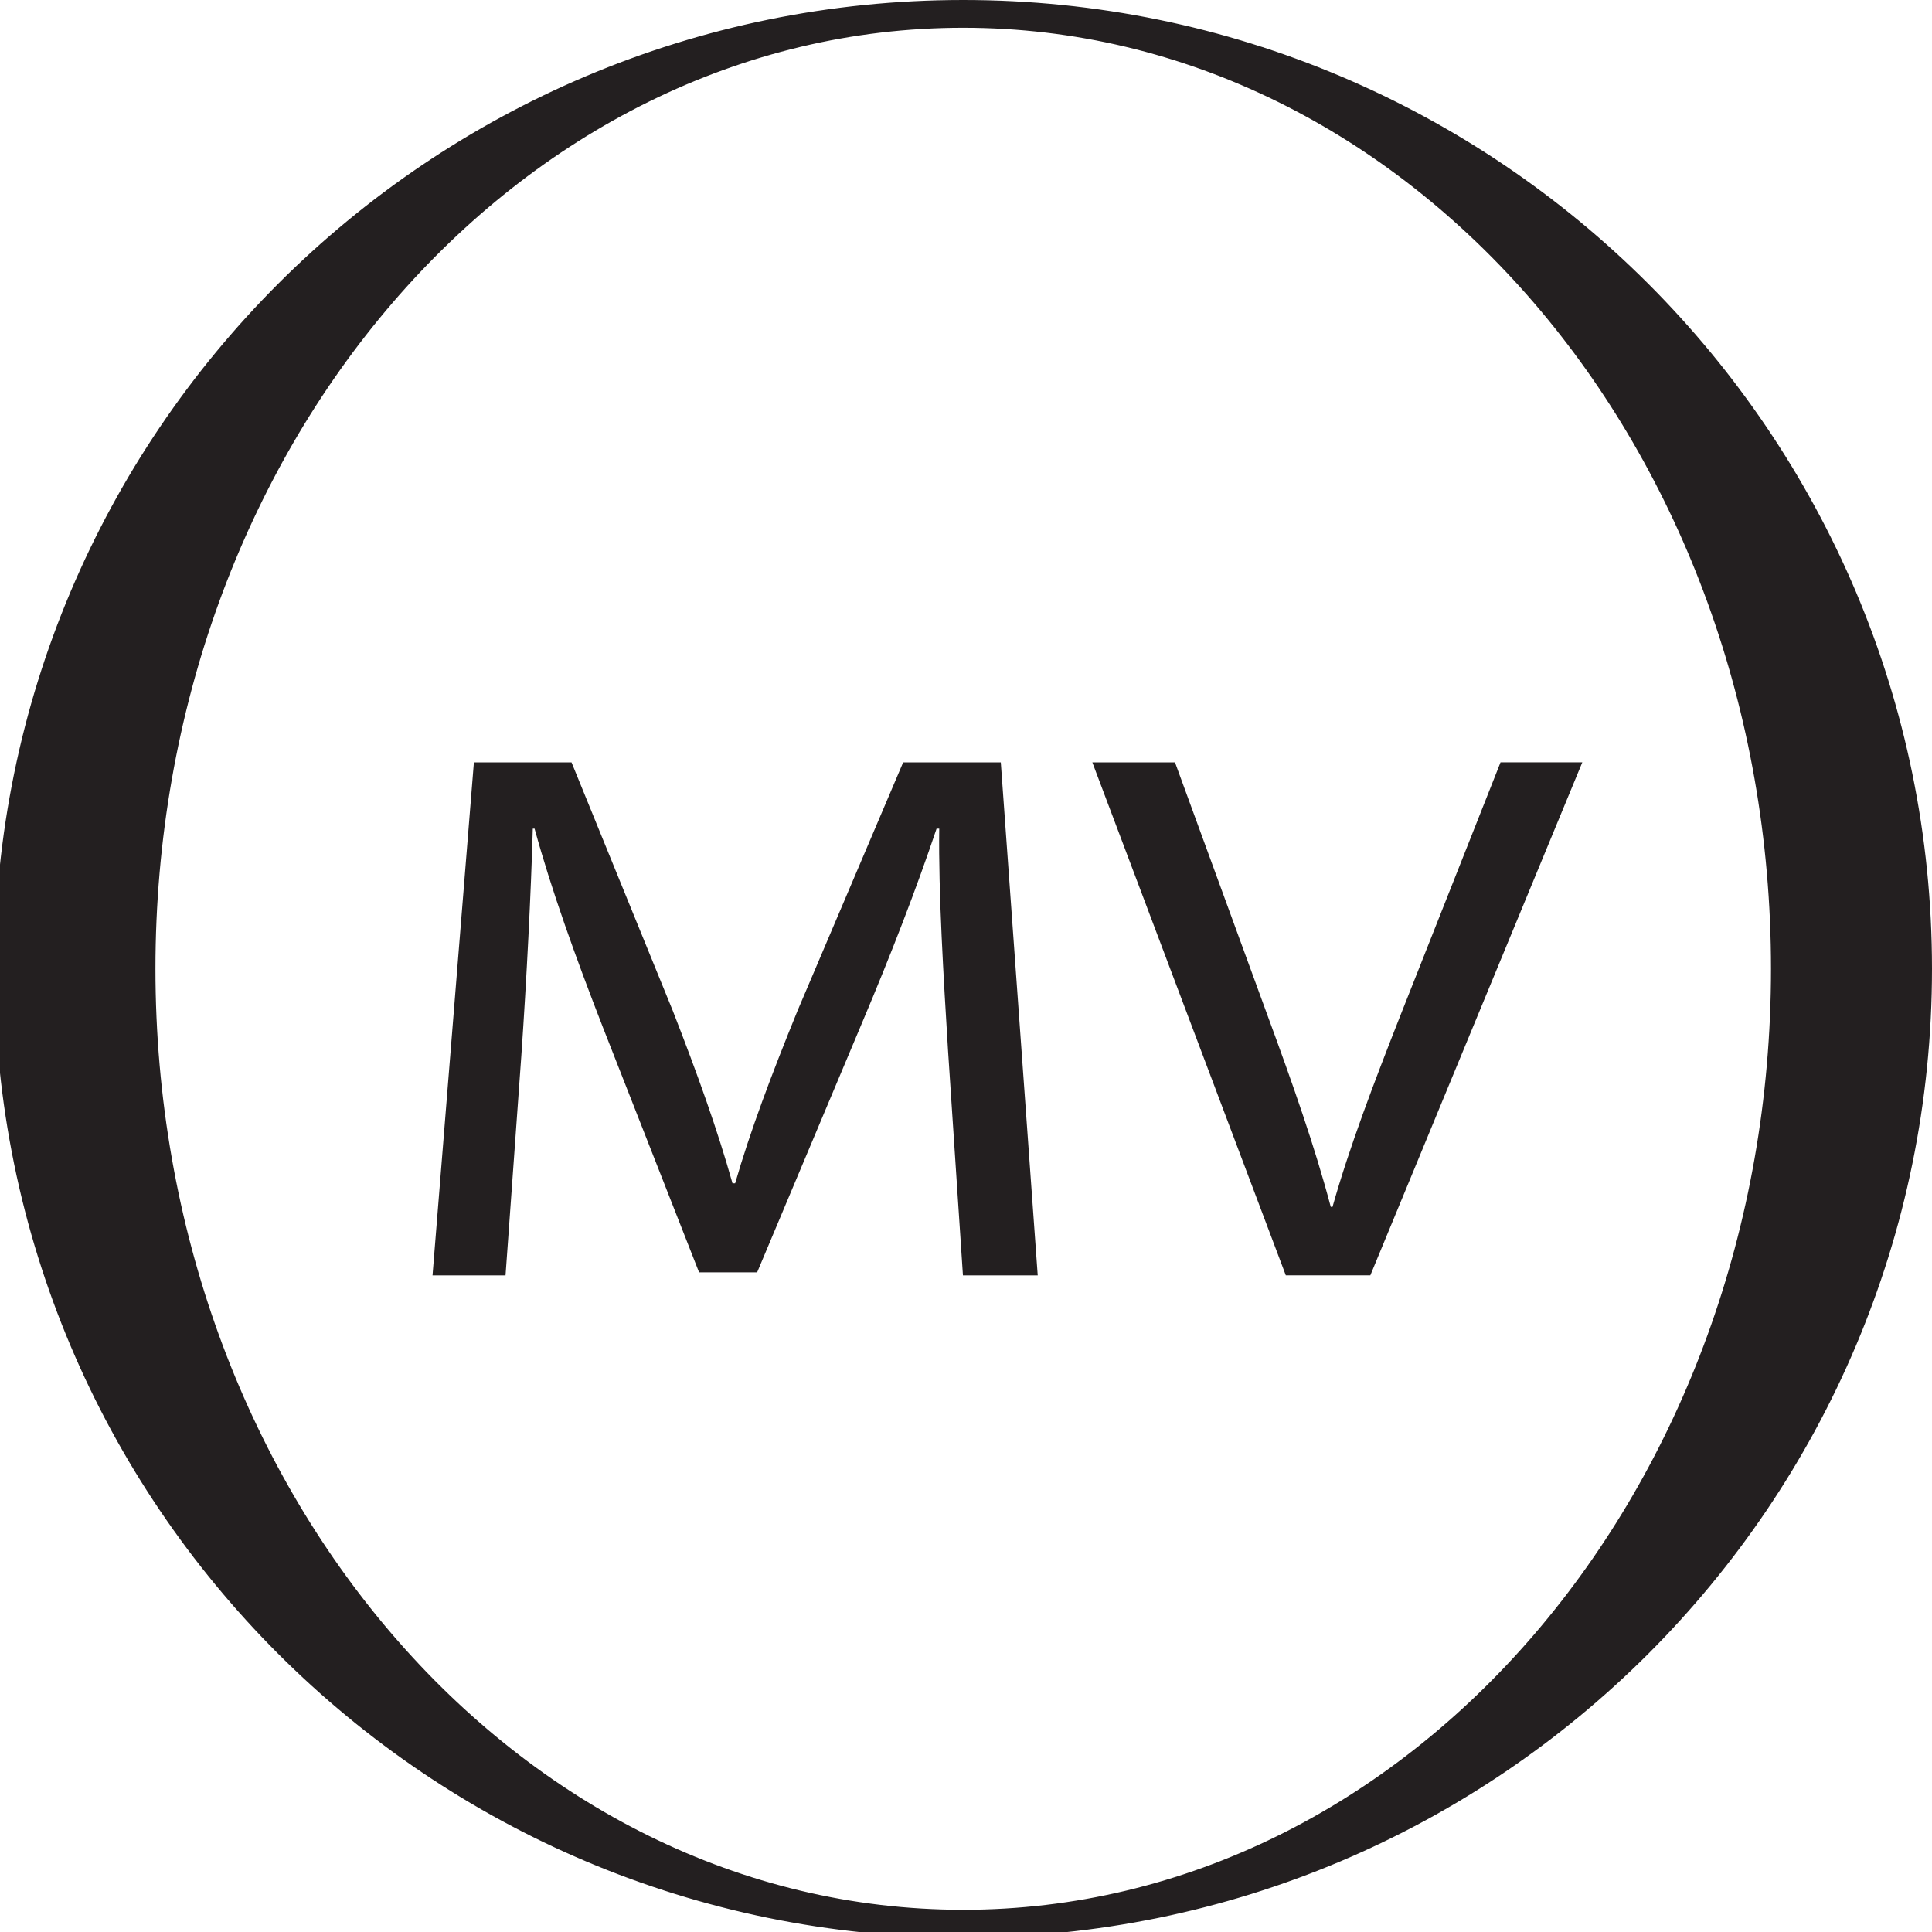 <?xml version="1.0" encoding="UTF-8"?>
<svg id="Layer_1" xmlns="http://www.w3.org/2000/svg" version="1.1" viewBox="0 0 348 348">
  <!-- Generator: Adobe Illustrator 29.5.1, SVG Export Plug-In . SVG Version: 2.1.0 Build 141)  -->
  <defs>
    <style>
      .st0, .st1 {
        fill: #231f20;
      }

      .st1 {
        stroke: #231f20;
        stroke-miterlimit: 10;
      }
    </style>
  </defs>
  <path class="st1" d="M173.5.5C77.4.5-.5,78.4-.5,174.5s77.9,174,174,174,174-77.9,174-174S269.6.5,173.5.5ZM173.5,344.5c-80.63,0-146-76.11-146-170S92.87,4.5,173.5,4.5s146,76.11,146,170-65.37,170-146,170Z"/>
  <g>
    <path class="st0" d="M170.76,189.15c-.79-12.89-1.74-28.38-1.58-39.89h-.48c-3.64,10.83-8.08,22.34-13.47,35.09l-18.85,44.83h-10.46l-17.27-44c-5.07-13.02-9.35-24.95-12.36-35.92h-.32c-.32,11.52-1.11,27.01-2.06,40.85l-2.85,39.62h-13.15l7.45-92.4h17.59l18.22,44.69c4.44,11.38,8.08,21.52,10.77,31.12h.48c2.69-9.32,6.5-19.47,11.25-31.12l19.01-44.69h17.59l6.65,92.4h-13.47l-2.69-40.58Z"/>
    <path class="st0" d="M231.61,229.73l-34.85-92.4h14.89l16.64,45.51c4.59,12.47,8.55,23.72,11.41,34.54h.32c3.01-10.69,7.45-22.34,12.2-34.41l18.06-45.65h14.73l-38.18,92.4h-15.21Z"/>
  </g>
</svg>